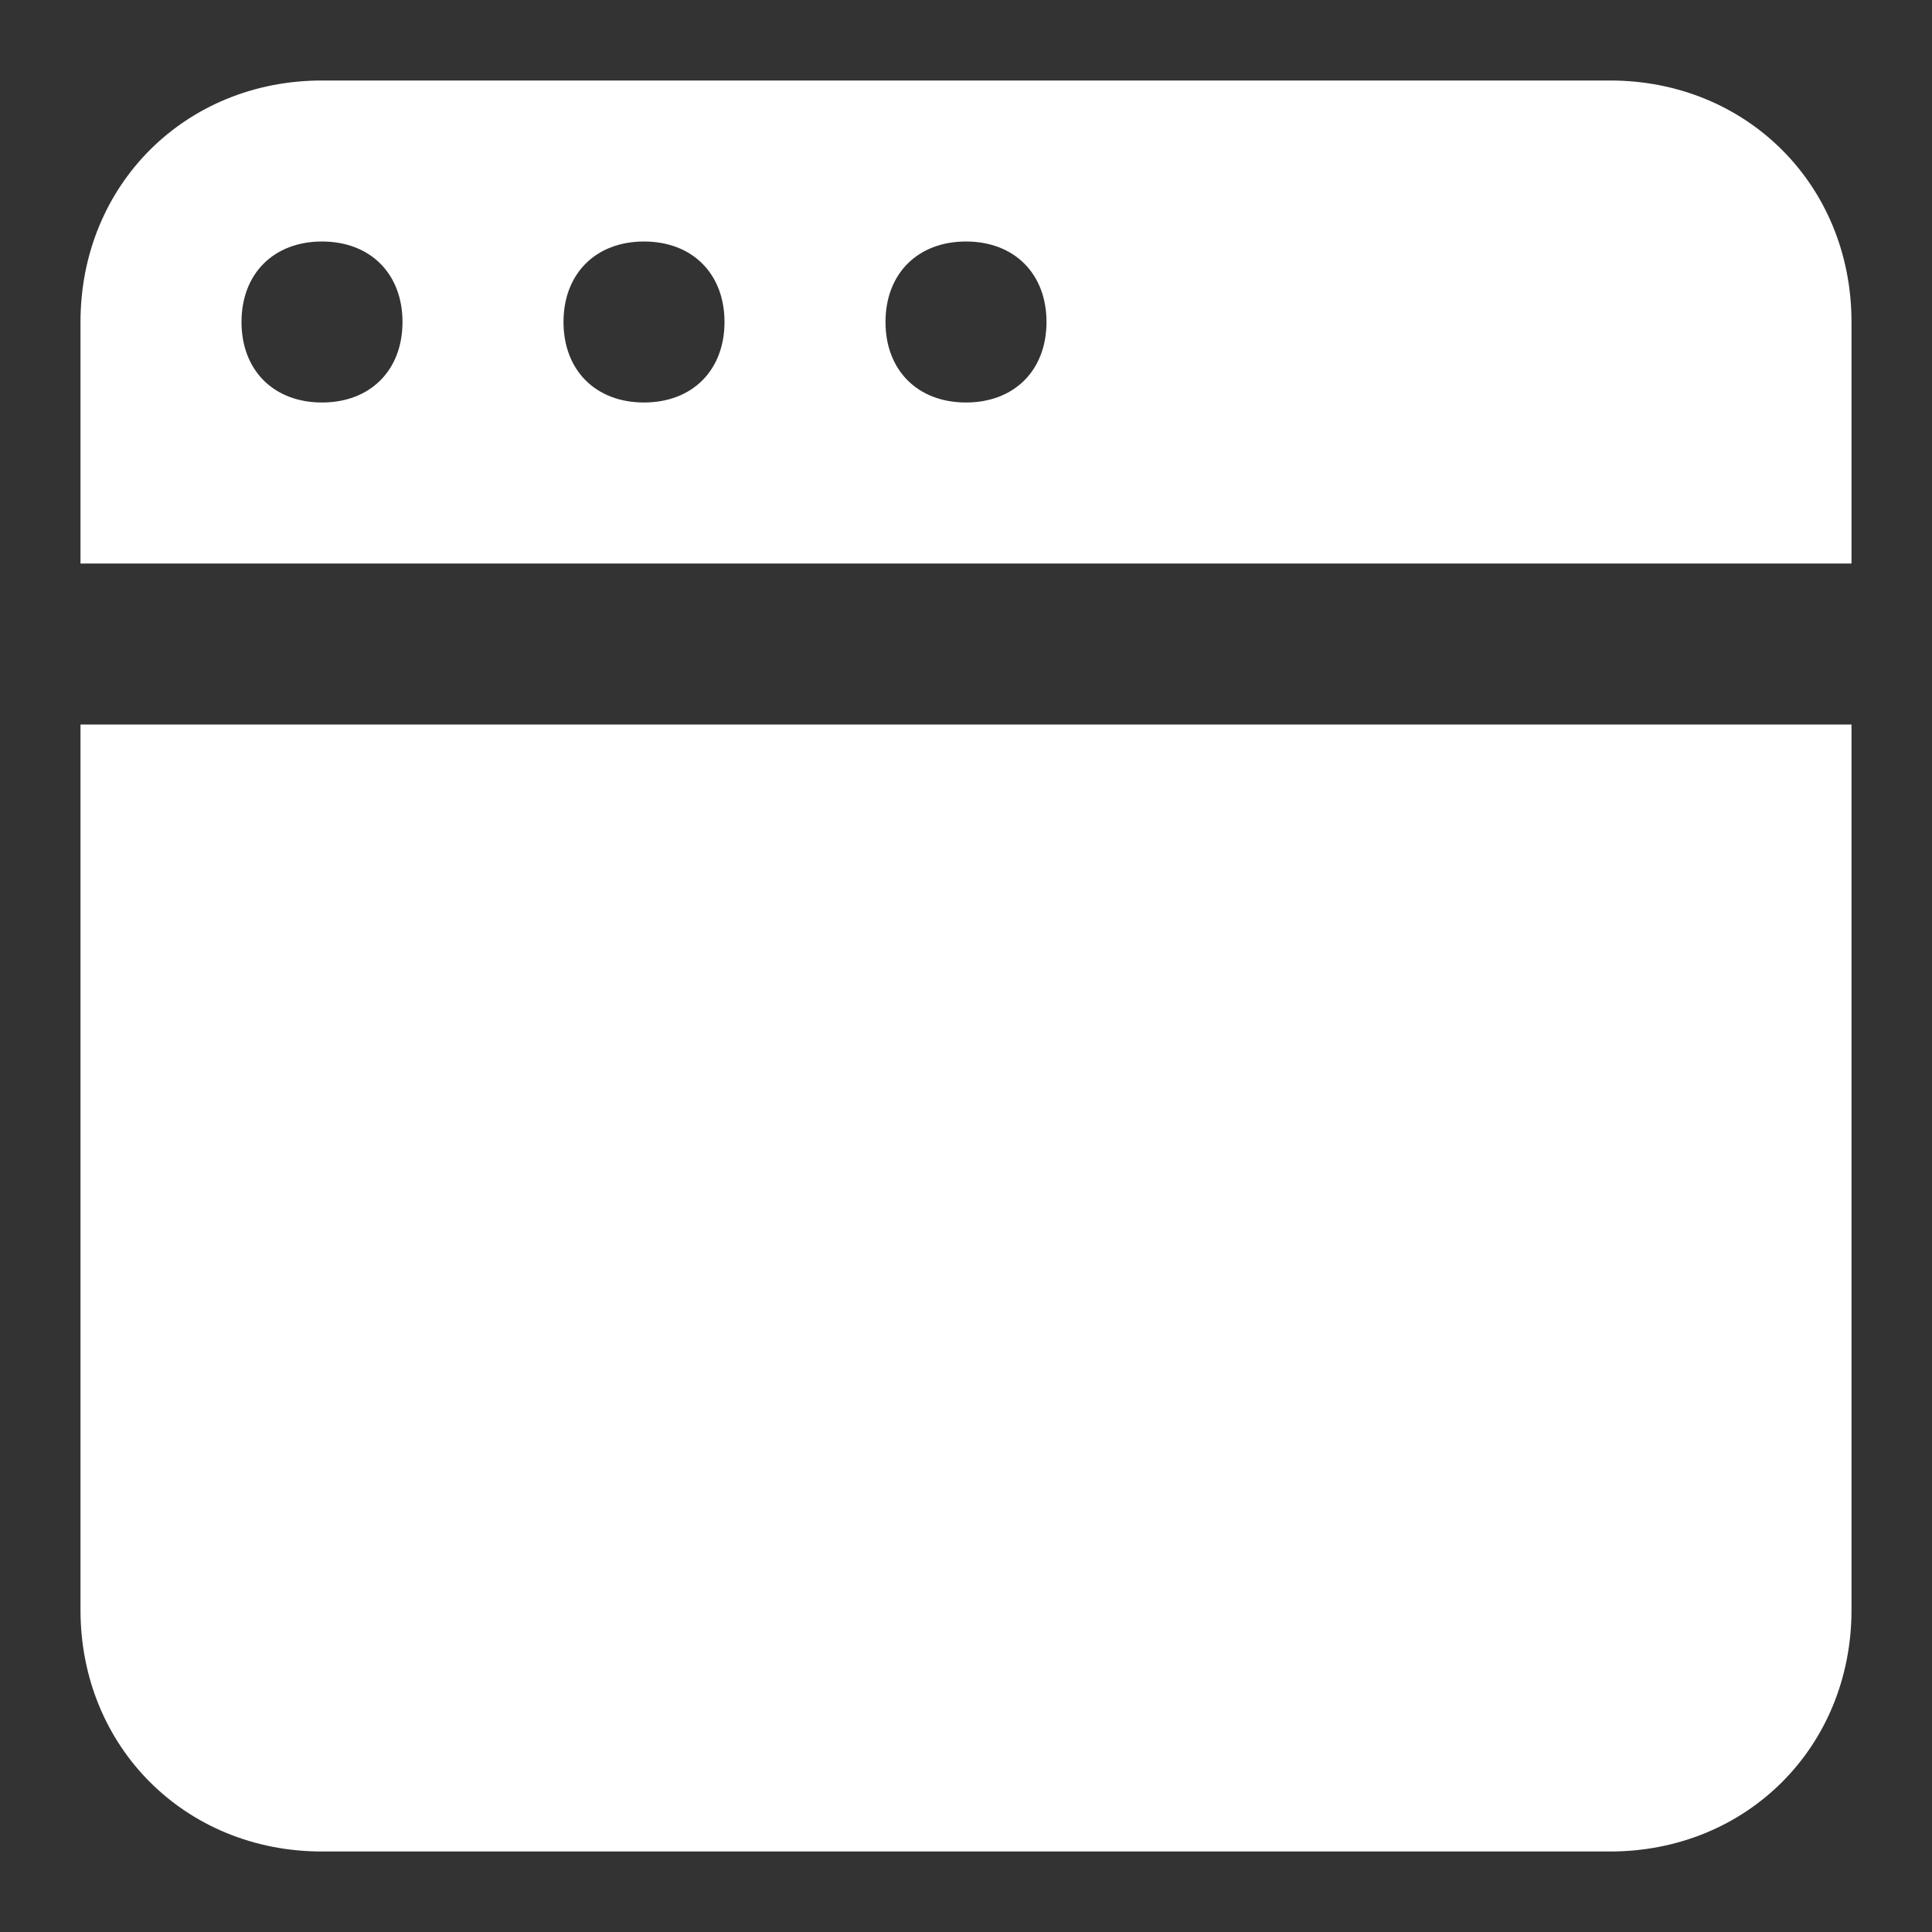 <?xml version="1.0" encoding="utf-8"?>
<!-- Generator: Adobe Illustrator 24.3.0, SVG Export Plug-In . SVG Version: 6.00 Build 0)  -->
<svg version="1.1" id="web" xmlns="http://www.w3.org/2000/svg" xmlns:xlink="http://www.w3.org/1999/xlink" x="0px" y="0px"
	 viewBox="0 0 24 24" style="enable-background:new 0 0 24 24;" xml:space="preserve">
<rect x="0" y="0" width="24" height="24" fill="#333333" stroke="none"/>
<style type="text/css">
	.st0{fill:#FFFFFF;}
</style>
<path class="st0" d="M1,20c0,1.7,1.3,3,3,3h16c1.7,0,3-1.3,3-3V9H1V20z M20,1H4C2.3,1,1,2.3,1,4v3h22V4C23,2.3,21.7,1,20,1z M4,5
	C3.4,5,3,4.6,3,4s0.4-1,1-1s1,0.4,1,1S4.6,5,4,5z M8,5C7.4,5,7,4.6,7,4s0.4-1,1-1s1,0.4,1,1S8.6,5,8,5z M12,5c-0.6,0-1-0.4-1-1
	s0.4-1,1-1s1,0.4,1,1S12.6,5,12,5z"/>
</svg>
